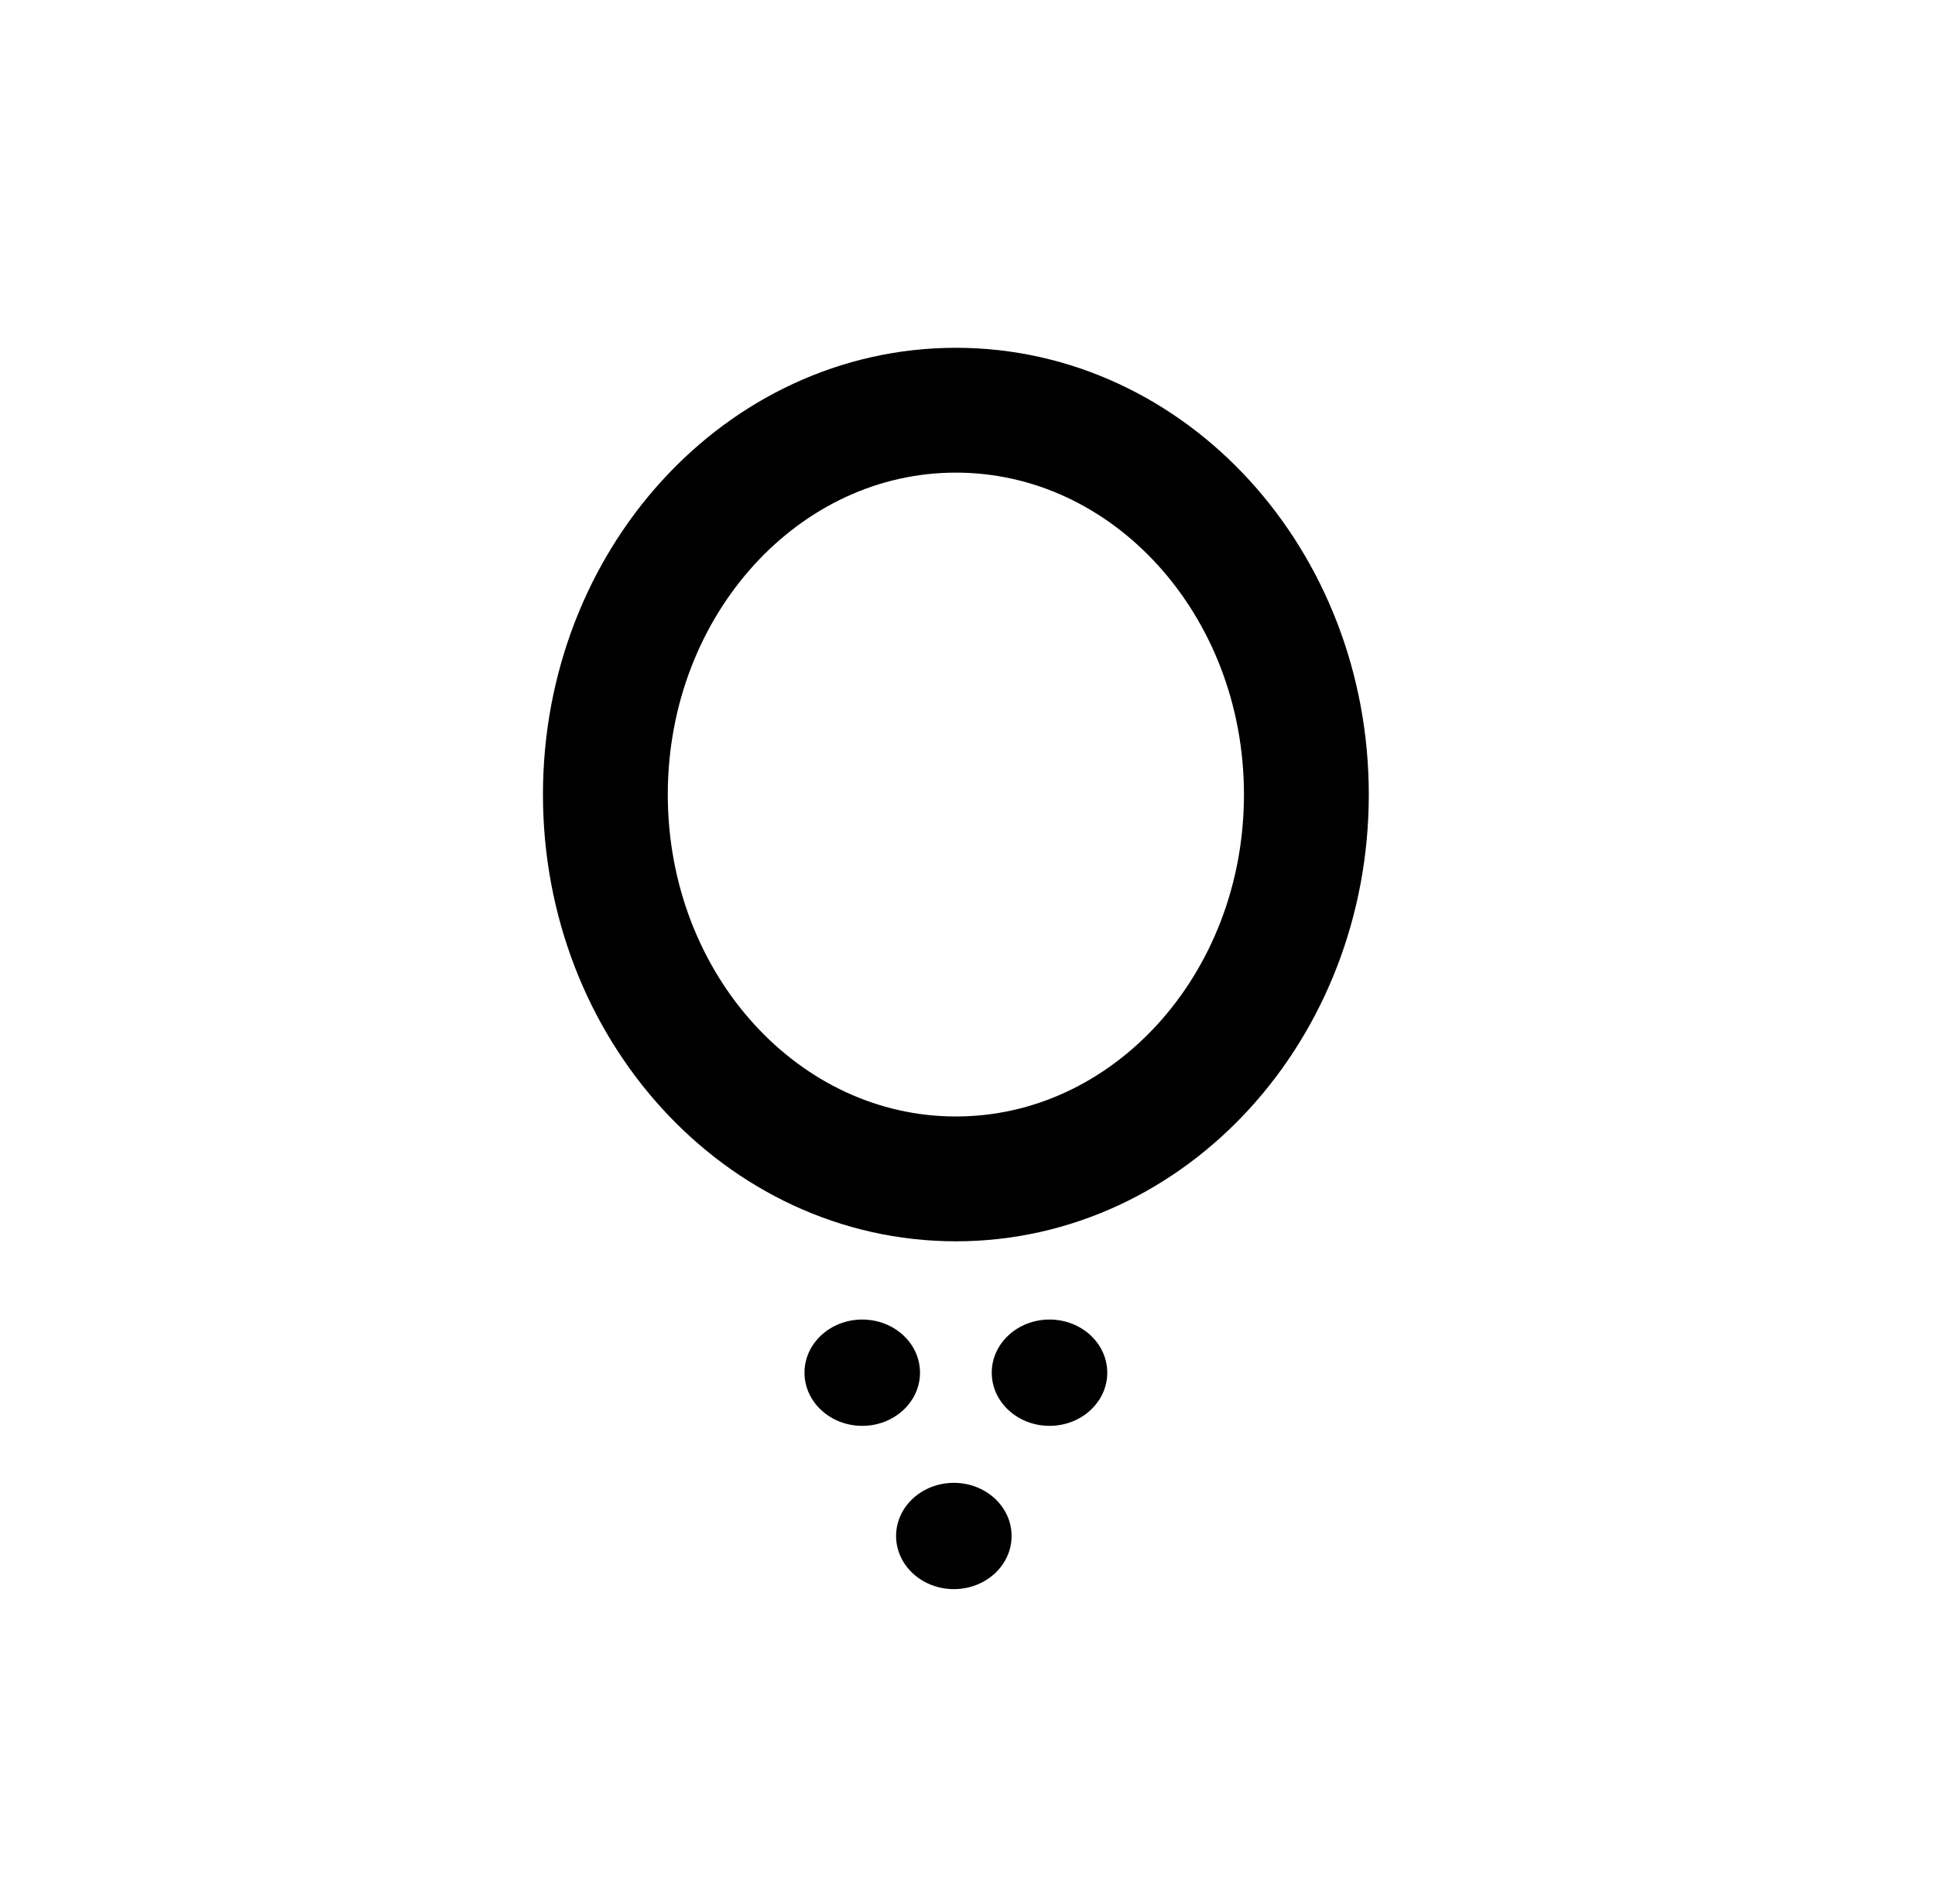 <?xml version="1.0" encoding="UTF-8" standalone="no"?>
<!-- Created with Inkscape (http://www.inkscape.org/) -->
<svg
   xmlns:svg="http://www.w3.org/2000/svg"
   xmlns="http://www.w3.org/2000/svg"
   version="1.0"
   width="62"
   height="61"
   id="svg2660">
  <defs
     id="defs2663" />
  <path
     d="M 42.879,26.48 C 42.879,33.281 37.851,38.795 31.649,38.795 C 25.446,38.795 20.418,33.281 20.418,26.48 C 20.418,19.679 25.446,14.165 31.649,14.165 C 37.851,14.165 42.879,19.679 42.879,26.48 L 42.879,26.48 z"
     transform="translate(-1.021,-1.021)"
     id="path2667"
     style="opacity:1;fill:none;fill-opacity:1;stroke:#000000;stroke-width:4;stroke-linecap:square;stroke-linejoin:bevel;stroke-miterlimit:4;stroke-dasharray:none;stroke-opacity:1" />
  <path
     d="M 32.413,49.216 C 32.413,50.156 31.585,50.919 30.563,50.919 C 29.541,50.919 28.712,50.156 28.712,49.216 C 28.712,48.276 29.541,47.513 30.563,47.513 C 31.585,47.513 32.413,48.276 32.413,49.216 L 32.413,49.216 z"
     id="path2677"
     style="fill:#000000;fill-opacity:1;stroke:none;stroke-width:4;stroke-linecap:square;stroke-linejoin:bevel;stroke-miterlimit:4;stroke-dasharray:none;stroke-opacity:1" />
  <path
     d="M 29.478,43.984 C 29.478,44.924 28.65,45.687 27.628,45.687 C 26.606,45.687 25.777,44.924 25.777,43.984 C 25.777,43.043 26.606,42.281 27.628,42.281 C 28.65,42.281 29.478,43.043 29.478,43.984 L 29.478,43.984 z"
     id="path2679"
     style="fill:#000000;fill-opacity:1;stroke:none;stroke-width:4;stroke-linecap:square;stroke-linejoin:bevel;stroke-miterlimit:4;stroke-dasharray:none;stroke-opacity:1" />
  <path
     d="M 35.478,43.984 C 35.478,44.924 34.65,45.687 33.628,45.687 C 32.606,45.687 31.777,44.924 31.777,43.984 C 31.777,43.043 32.606,42.281 33.628,42.281 C 34.65,42.281 35.478,43.043 35.478,43.984 L 35.478,43.984 z"
     id="path2681"
     style="fill:#000000;fill-opacity:1;stroke:none;stroke-width:4;stroke-linecap:square;stroke-linejoin:bevel;stroke-miterlimit:4;stroke-dasharray:none;stroke-opacity:1" />
</svg>
